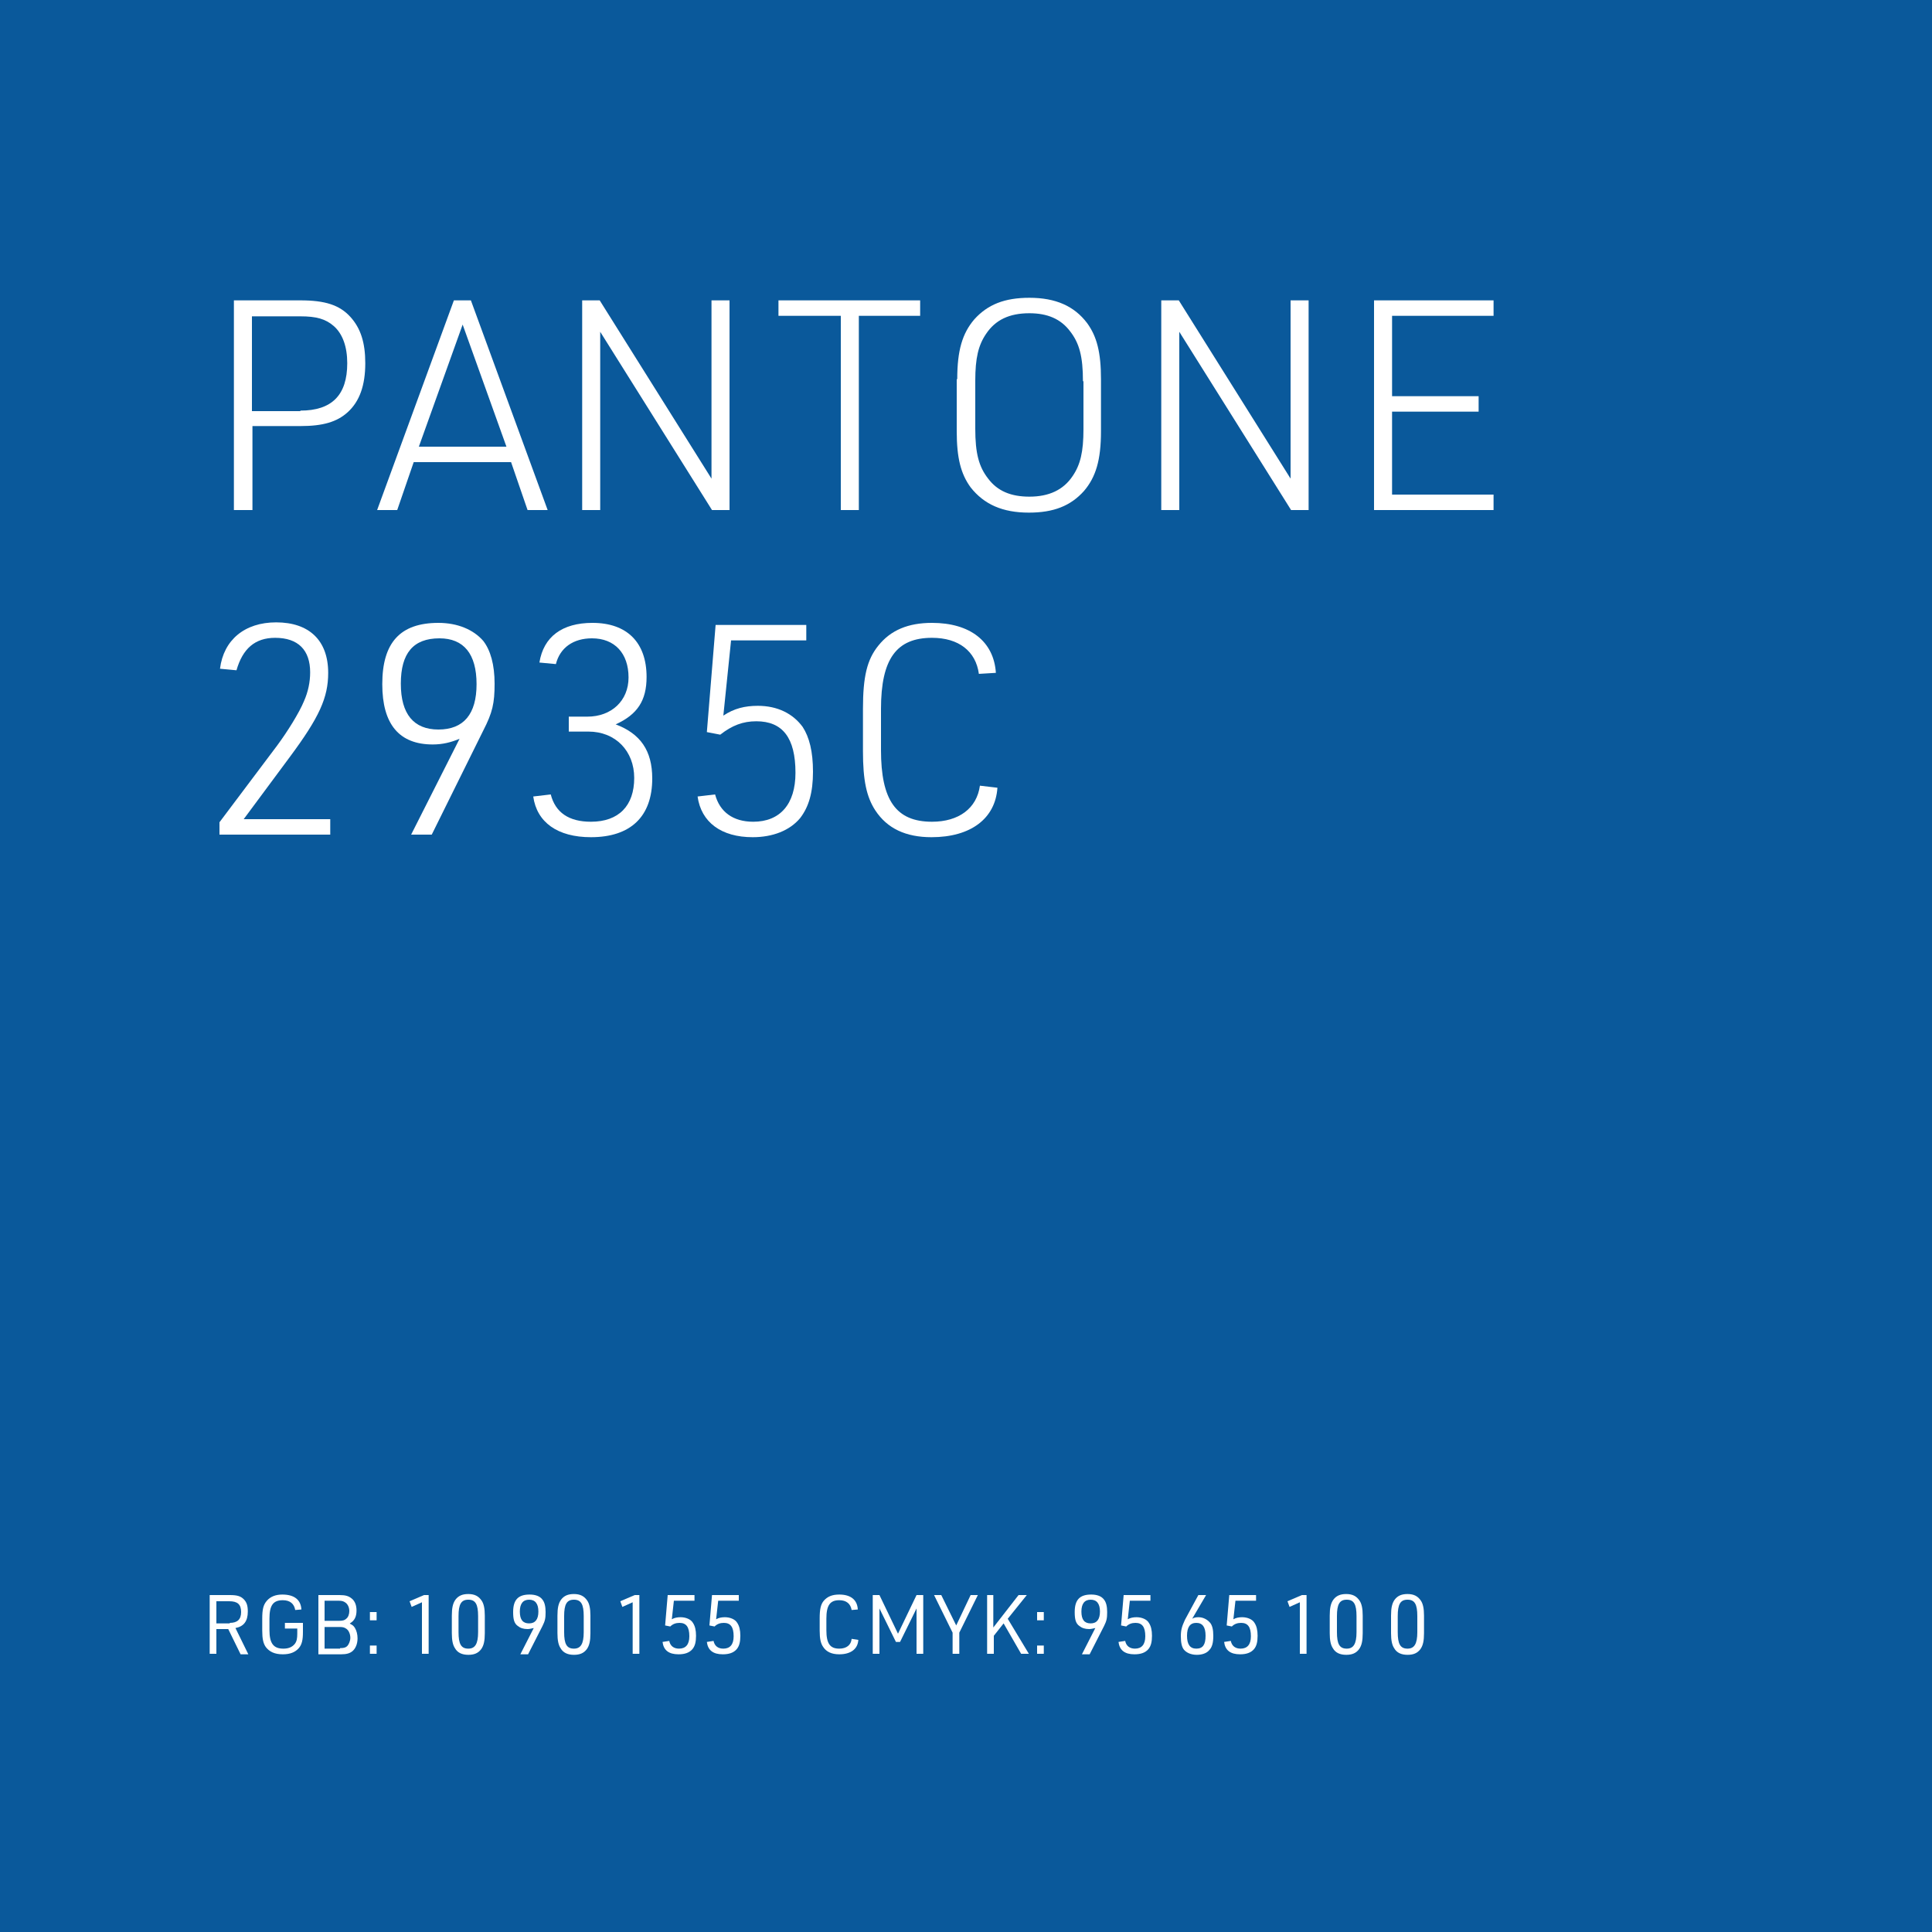<?xml version="1.0" encoding="utf-8"?>
<!-- Generator: Adobe Illustrator 25.4.1, SVG Export Plug-In . SVG Version: 6.00 Build 0)  -->
<svg version="1.1" id="Layer_1" xmlns="http://www.w3.org/2000/svg" xmlns:xlink="http://www.w3.org/1999/xlink" x="0px" y="0px"
	 viewBox="0 0 375 375" style="enable-background:new 0 0 375 375;" xml:space="preserve">
<style type="text/css">
	.st0{fill:#0A599B;}
	.st1{enable-background:new    ;}
	.st2{fill:#FFFFFF;}
</style>
<g id="Group_1858" transform="translate(0 -1997)">
	<g id="Group_1663">
		<rect id="GJF_1503" y="1997" class="st0" width="375" height="375"/>
	</g>
	<g class="st1">
		<path class="st2" d="M48.9,2096h-3.5v-40.7h12.9c4.8,0,7.6,0.9,9.7,3.2c2,2.2,2.9,5,2.9,9c0,4.3-1.1,7.4-3.4,9.5
			c-2.1,1.9-4.8,2.7-9.2,2.7h-9.3V2096z M58.3,2076.7c6.1,0,9.1-3,9.1-9.2c0-3.2-0.9-5.7-2.6-7.2c-1.6-1.4-3.4-1.9-6.5-1.9h-9.4
			v18.4H58.3z"/>
		<path class="st2" d="M80.3,2086.7l-3.2,9.3h-3.9l14.9-40.7h3.3l14.9,40.7h-3.9l-3.2-9.3H80.3z M89.8,2060l-8.5,23.7h17L89.8,2060z
			"/>
		<path class="st2" d="M113,2055.3h3.4l21.7,34.6v-34.6h3.5v40.7h-3.4l-21.7-34.6v34.6H113V2055.3z"/>
		<path class="st2" d="M163.1,2058.3h-12v-3h27.5v3h-11.9v37.7h-3.5V2058.3z"/>
		<path class="st2" d="M185.8,2070.6c0-5.6,1-8.9,3.3-11.6c2.6-2.9,5.9-4.2,10.7-4.2c5.1,0,8.7,1.6,11.2,4.9
			c1.9,2.6,2.7,5.7,2.7,10.9v10.1c0,5.6-1,8.9-3.3,11.6c-2.6,2.9-5.9,4.2-10.7,4.2c-5.1,0-8.7-1.6-11.3-4.9
			c-1.9-2.6-2.7-5.7-2.7-10.9V2070.6z M210.2,2071c0-4.8-0.7-7.4-2.5-9.7c-1.8-2.4-4.4-3.5-7.9-3.5c-3.9,0-6.6,1.3-8.4,4
			c-1.5,2.2-2.1,4.7-2.1,9.1v9.3c0,4.8,0.7,7.4,2.5,9.7c1.8,2.4,4.4,3.5,8,3.5c3.8,0,6.6-1.3,8.4-4c1.5-2.2,2.1-4.7,2.1-9.1V2071z"
			/>
		<path class="st2" d="M225.4,2055.3h3.4l21.7,34.6v-34.6h3.5v40.7h-3.4l-21.7-34.6v34.6h-3.5V2055.3z"/>
		<path class="st2" d="M266.7,2055.3h23.2v3h-19.7v15.6H287v3h-16.8v16.1h19.7v3h-23.2V2055.3z"/>
	</g>
	<g class="st1">
		<path class="st2" d="M42.6,2156.6l11.2-14.9c2-2.7,4.3-6.4,5.2-8.6c0.8-1.8,1.2-3.7,1.2-5.6c0-4.3-2.3-6.7-6.8-6.7
			c-3.9,0-6.3,2.1-7.5,6.3l-3.2-0.3c0.7-5.6,4.8-9,10.9-9c6.4,0,10.1,3.5,10.1,9.8c0,4.8-1.7,8.6-7.5,16.4l-8.9,12h16.8v3H42.6
			V2156.6z"/>
		<path class="st2" d="M89.2,2140.4c-1.7,0.7-3.3,1.1-5.2,1.1c-6.5,0-9.8-3.9-9.8-11.7c0-8.1,3.5-11.9,10.9-11.9
			c3.7,0,6.8,1.3,8.7,3.5c1.4,1.8,2.2,4.6,2.2,8.3c0,3.8-0.4,5.6-2.2,9.1l-10,20.2h-4L89.2,2140.4z M77.8,2129.7
			c0,5.9,2.5,8.9,7.3,8.9c4.9,0,7.4-3,7.4-8.8c0-5.9-2.5-8.9-7.2-8.9C80.2,2120.9,77.8,2123.8,77.8,2129.7z"/>
		<path class="st2" d="M110.4,2136.1h3.6c4.7,0,8-3.1,8-7.6c0-4.7-2.7-7.6-7.1-7.6c-3.6,0-6.2,1.8-7,5l-3.2-0.3
			c0.8-5,4.4-7.7,10.3-7.7c6.7,0,10.5,3.8,10.5,10.5c0,4.6-1.8,7.3-6,9.2c4.8,1.8,7.1,5.1,7.1,10.5c0,7.4-4.2,11.4-11.9,11.4
			c-6.5,0-10.5-2.9-11.2-7.9l3.4-0.4c0.9,3.5,3.5,5.3,7.8,5.3c5.4,0,8.4-3.1,8.4-8.5c0-5.2-3.6-9-8.9-9h-3.8V2136.1z"/>
		<path class="st2" d="M138.9,2118.3h17.6v3h-14.6l-1.5,14.6c2.1-1.4,4.2-1.9,6.7-1.9c3.8,0,6.8,1.5,8.7,4.1c1.3,2,2,4.8,2,8.7
			c0,4-0.8,6.8-2.5,9c-2,2.4-5.3,3.7-9.2,3.7c-6.1,0-10-2.9-10.7-7.9l3.4-0.4c0.9,3.4,3.5,5.3,7.4,5.3c5.2,0,8.2-3.4,8.2-9.5
			c0-6.8-2.5-10-7.6-10c-2.6,0-4.7,0.8-7,2.6l-2.6-0.5L138.9,2118.3z"/>
		<path class="st2" d="M193.6,2149.9c-0.4,6-5.2,9.6-12.8,9.6c-5,0-8.6-1.7-10.9-5.2c-1.7-2.6-2.4-5.8-2.4-11.5v-8.2
			c0-6.3,0.8-9.6,3-12.3c2.4-3,5.8-4.4,10.4-4.4c7.4,0,12,3.6,12.4,9.7l-3.3,0.2c-0.6-4.4-3.9-7-9.1-7c-6.9,0-9.9,4.1-9.9,13.8v8
			c0,9.7,2.9,13.9,9.9,13.9c5.2,0,8.7-2.6,9.3-7L193.6,2149.9z"/>
	</g>
	<g class="st1">
		<path class="st2" d="M42,2318h-1.3v-11.4h3.9c1.4,0,2.1,0.2,2.7,0.8c0.6,0.6,0.8,1.3,0.8,2.4c0,1.9-0.8,2.9-2.4,3.2l2.5,5.1h-1.5
			l-2.4-4.9H42V2318z M44.6,2312c1.5,0,2.2-0.7,2.2-2.1c0-1.5-0.7-2.1-2.3-2.1H42v4.3H44.6z"/>
		<path class="st2" d="M55.1,2312h3.7v1.8c0,1.5-0.2,2.4-0.8,3.1c-0.7,0.8-1.7,1.2-3.1,1.2c-1.6,0-2.6-0.5-3.3-1.4
			c-0.5-0.7-0.7-1.6-0.7-3.2v-2.3c0-1.8,0.2-2.7,0.9-3.5c0.7-0.8,1.7-1.2,3-1.2c2.3,0,3.6,1,3.7,2.9l-1.2,0.1
			c-0.2-1.2-1-1.9-2.4-1.9c-1.9,0-2.6,1-2.6,3.6v2.2c0,2.6,0.8,3.6,2.7,3.6c1,0,1.7-0.3,2.2-0.9c0.4-0.5,0.5-1.1,0.5-2v-1h-2.4V2312
			z"/>
		<path class="st2" d="M61.7,2306.6h4.2c1.2,0,1.8,0.2,2.4,0.7c0.6,0.5,0.9,1.3,0.9,2.3c0,1.2-0.4,2-1.3,2.5l0.1,0.1
			c0.6,0.3,0.7,0.5,0.9,0.8c0.3,0.5,0.5,1.2,0.5,2c0,1.1-0.4,2-1,2.5c-0.5,0.4-1.1,0.6-2.2,0.6h-4.4V2306.6z M65.8,2311.6
			c0.7,0,1.1-0.1,1.4-0.4c0.4-0.3,0.6-0.9,0.6-1.5c0-0.7-0.3-1.3-0.7-1.6c-0.4-0.3-0.7-0.4-1.4-0.4H63v3.9H65.8z M66,2316.9
			c0.7,0,1.1-0.1,1.4-0.4s0.6-1,0.6-1.6c0-0.7-0.3-1.4-0.7-1.7c-0.4-0.3-0.7-0.4-1.3-0.4h-3v4.2H66z"/>
		<path class="st2" d="M71.8,2309.9h1.3v1.6h-1.3V2309.9z M71.8,2316.4h1.3v1.6h-1.3V2316.4z"/>
		<path class="st2" d="M81.9,2308l-2,0.9l-0.4-1.1l2.8-1.2h0.9v11.4h-1.3V2308z"/>
		<path class="st2" d="M87.7,2310.6c0-1.5,0.2-2.4,0.7-3.1c0.6-0.8,1.4-1.1,2.5-1.1c1.2,0,2,0.4,2.6,1.3c0.4,0.6,0.6,1.5,0.6,2.9
			v3.4c0,1.5-0.2,2.4-0.7,3.1c-0.6,0.8-1.4,1.1-2.5,1.1c-1.2,0-2.1-0.4-2.6-1.3c-0.4-0.6-0.6-1.5-0.6-2.9V2310.6z M92.8,2310.7
			c0-2.3-0.5-3.2-1.9-3.2c-1.4,0-1.9,0.9-1.9,3.2v3.1c0,2.3,0.5,3.2,1.9,3.2c1.3,0,1.9-0.9,1.9-3.2V2310.7z"/>
		<path class="st2" d="M103.6,2313c-0.5,0.1-0.8,0.2-1.2,0.2c-0.8,0-1.4-0.2-1.9-0.6c-0.7-0.5-0.9-1.3-0.9-2.7c0-2.4,1-3.4,3.2-3.4
			c1.1,0,2,0.3,2.5,1c0.4,0.5,0.6,1.3,0.6,2.4c0,1.2-0.1,1.7-0.6,2.7l-2.8,5.5H101L103.6,2313z M100.9,2309.8c0,1.6,0.6,2.3,1.8,2.3
			s1.8-0.8,1.8-2.3c0-1.5-0.6-2.3-1.8-2.3C101.5,2307.5,100.9,2308.3,100.9,2309.8z"/>
		<path class="st2" d="M108.2,2310.6c0-1.5,0.2-2.4,0.7-3.1c0.6-0.8,1.4-1.1,2.5-1.1c1.2,0,2,0.4,2.6,1.3c0.4,0.6,0.6,1.5,0.6,2.9
			v3.4c0,1.5-0.2,2.4-0.7,3.1c-0.6,0.8-1.4,1.1-2.5,1.1c-1.2,0-2.1-0.4-2.6-1.3c-0.4-0.6-0.6-1.5-0.6-2.9V2310.6z M113.3,2310.7
			c0-2.3-0.5-3.2-1.9-3.2c-1.4,0-1.9,0.9-1.9,3.2v3.1c0,2.3,0.5,3.2,1.9,3.2c1.3,0,1.9-0.9,1.9-3.2V2310.7z"/>
		<path class="st2" d="M122.8,2308l-2,0.9l-0.4-1.1l2.8-1.2h0.9v11.4h-1.3V2308z"/>
		<path class="st2" d="M129.6,2306.6h5.2v1.1h-4l-0.4,3.6c0.5-0.3,1.1-0.4,1.7-0.4c1,0,2,0.4,2.4,1.1c0.4,0.6,0.6,1.4,0.6,2.5
			c0,1.2-0.2,2-0.7,2.6c-0.6,0.7-1.5,1-2.7,1c-1.9,0-2.9-0.8-3.1-2.4l1.3-0.2c0.2,1,0.9,1.5,1.9,1.5c1.3,0,2-0.8,2-2.4
			c0-1.8-0.6-2.6-1.9-2.6c-0.7,0-1.3,0.2-1.8,0.7l-1-0.2L129.6,2306.6z"/>
		<path class="st2" d="M138.2,2306.6h5.2v1.1h-4l-0.4,3.6c0.5-0.3,1.1-0.4,1.7-0.4c1,0,2,0.4,2.4,1.1c0.4,0.6,0.6,1.4,0.6,2.5
			c0,1.2-0.2,2-0.7,2.6c-0.6,0.7-1.5,1-2.7,1c-1.9,0-2.9-0.8-3.1-2.4l1.3-0.2c0.2,1,0.9,1.5,1.9,1.5c1.3,0,2-0.8,2-2.4
			c0-1.8-0.6-2.6-1.9-2.6c-0.7,0-1.3,0.2-1.8,0.7l-1-0.2L138.2,2306.6z"/>
		<path class="st2" d="M166.6,2315.3c-0.1,1.8-1.5,2.8-3.7,2.8c-1.5,0-2.5-0.5-3.1-1.4c-0.5-0.7-0.7-1.6-0.7-3.2v-2.4
			c0-1.7,0.2-2.7,0.8-3.4c0.7-0.8,1.6-1.2,3-1.2c2.2,0,3.5,1,3.6,2.9l-1.2,0.1c-0.2-1.2-1-1.9-2.4-1.9c-1.8,0-2.5,1-2.5,3.6v2.2
			c0,2.6,0.7,3.6,2.5,3.6c1.4,0,2.3-0.7,2.4-1.9L166.6,2315.3z"/>
		<path class="st2" d="M169.4,2306.6h1.3l3.6,7.5l3.6-7.5h1.3v11.4h-1.3v-8.8l-3.2,6.5h-0.8l-3.2-6.5v8.8h-1.3V2306.6z"/>
		<path class="st2" d="M184.9,2313.9l-3.6-7.3h1.4l2.9,5.9l2.8-5.9h1.4l-3.6,7.3v4.1h-1.3V2313.9z"/>
		<path class="st2" d="M191.5,2306.6h1.3v6.3l4.9-6.3h1.6l-3.7,4.6l4.1,6.8h-1.5l-3.4-5.9l-1.9,2.4v3.5h-1.3V2306.6z"/>
		<path class="st2" d="M201.3,2309.9h1.3v1.6h-1.3V2309.9z M201.3,2316.4h1.3v1.6h-1.3V2316.4z"/>
		<path class="st2" d="M212.6,2313c-0.5,0.1-0.8,0.2-1.2,0.2c-0.8,0-1.4-0.2-1.9-0.6c-0.7-0.5-0.9-1.3-0.9-2.7c0-2.4,1-3.4,3.2-3.4
			c1.1,0,2,0.3,2.5,1c0.4,0.5,0.6,1.3,0.6,2.4c0,1.2-0.1,1.7-0.6,2.7l-2.8,5.5H210L212.6,2313z M209.9,2309.8c0,1.6,0.6,2.3,1.8,2.3
			s1.8-0.8,1.8-2.3c0-1.5-0.6-2.3-1.8-2.3C210.5,2307.5,209.9,2308.3,209.9,2309.8z"/>
		<path class="st2" d="M218.1,2306.6h5.2v1.1h-4l-0.4,3.6c0.5-0.3,1.1-0.4,1.7-0.4c1,0,2,0.4,2.4,1.1c0.4,0.6,0.6,1.4,0.6,2.5
			c0,1.2-0.2,2-0.7,2.6c-0.6,0.7-1.5,1-2.7,1c-1.9,0-2.9-0.8-3.1-2.4l1.3-0.2c0.2,1,0.9,1.5,1.9,1.5c1.3,0,2-0.8,2-2.4
			c0-1.8-0.6-2.6-1.9-2.6c-0.7,0-1.3,0.2-1.8,0.7l-1-0.2L218.1,2306.6z"/>
		<path class="st2" d="M231.4,2311.2c0.3-0.2,0.7-0.3,1.2-0.3c0.9,0,1.7,0.4,2.3,1.1c0.4,0.5,0.6,1.3,0.6,2.5c0,1.3-0.2,2.2-0.8,2.8
			c-0.5,0.6-1.4,0.9-2.4,0.9c-1.1,0-2-0.4-2.5-1c-0.4-0.5-0.6-1.3-0.6-2.6c0-1.2,0.2-1.9,0.8-3.2l2.6-4.8h1.5L231.4,2311.2z
			 M230.4,2314.5c0,1.7,0.6,2.5,1.8,2.5c1.3,0,1.8-0.8,1.8-2.5s-0.6-2.5-1.8-2.5C231,2312,230.4,2312.8,230.4,2314.5z"/>
		<path class="st2" d="M238.6,2306.6h5.2v1.1h-4l-0.4,3.6c0.5-0.3,1.1-0.4,1.7-0.4c1,0,2,0.4,2.4,1.1c0.4,0.6,0.6,1.4,0.6,2.5
			c0,1.2-0.2,2-0.7,2.6c-0.6,0.7-1.5,1-2.7,1c-1.9,0-2.9-0.8-3.1-2.4l1.3-0.2c0.2,1,0.9,1.5,1.9,1.5c1.3,0,2-0.8,2-2.4
			c0-1.8-0.6-2.6-1.9-2.6c-0.7,0-1.3,0.2-1.8,0.7l-1-0.2L238.6,2306.6z"/>
		<path class="st2" d="M252.3,2308l-2,0.9l-0.4-1.1l2.8-1.2h0.9v11.4h-1.3V2308z"/>
		<path class="st2" d="M258.1,2310.6c0-1.5,0.2-2.4,0.7-3.1c0.6-0.8,1.4-1.1,2.5-1.1c1.2,0,2,0.4,2.6,1.3c0.4,0.6,0.6,1.5,0.6,2.9
			v3.4c0,1.5-0.2,2.4-0.7,3.1c-0.6,0.8-1.4,1.1-2.5,1.1c-1.2,0-2.1-0.4-2.6-1.3c-0.4-0.6-0.6-1.5-0.6-2.9V2310.6z M263.3,2310.7
			c0-2.3-0.5-3.2-1.9-3.2c-1.4,0-1.9,0.9-1.9,3.2v3.1c0,2.3,0.5,3.2,1.9,3.2c1.3,0,1.9-0.9,1.9-3.2V2310.7z"/>
		<path class="st2" d="M270,2310.6c0-1.5,0.2-2.4,0.7-3.1c0.6-0.8,1.4-1.1,2.5-1.1c1.2,0,2,0.4,2.6,1.3c0.4,0.6,0.6,1.5,0.6,2.9v3.4
			c0,1.5-0.2,2.4-0.7,3.1c-0.6,0.8-1.4,1.1-2.5,1.1c-1.2,0-2.1-0.4-2.6-1.3c-0.4-0.6-0.6-1.5-0.6-2.9V2310.6z M275.1,2310.7
			c0-2.3-0.5-3.2-1.9-3.2c-1.4,0-1.9,0.9-1.9,3.2v3.1c0,2.3,0.5,3.2,1.9,3.2c1.3,0,1.9-0.9,1.9-3.2V2310.7z"/>
	</g>
</g>
</svg>
